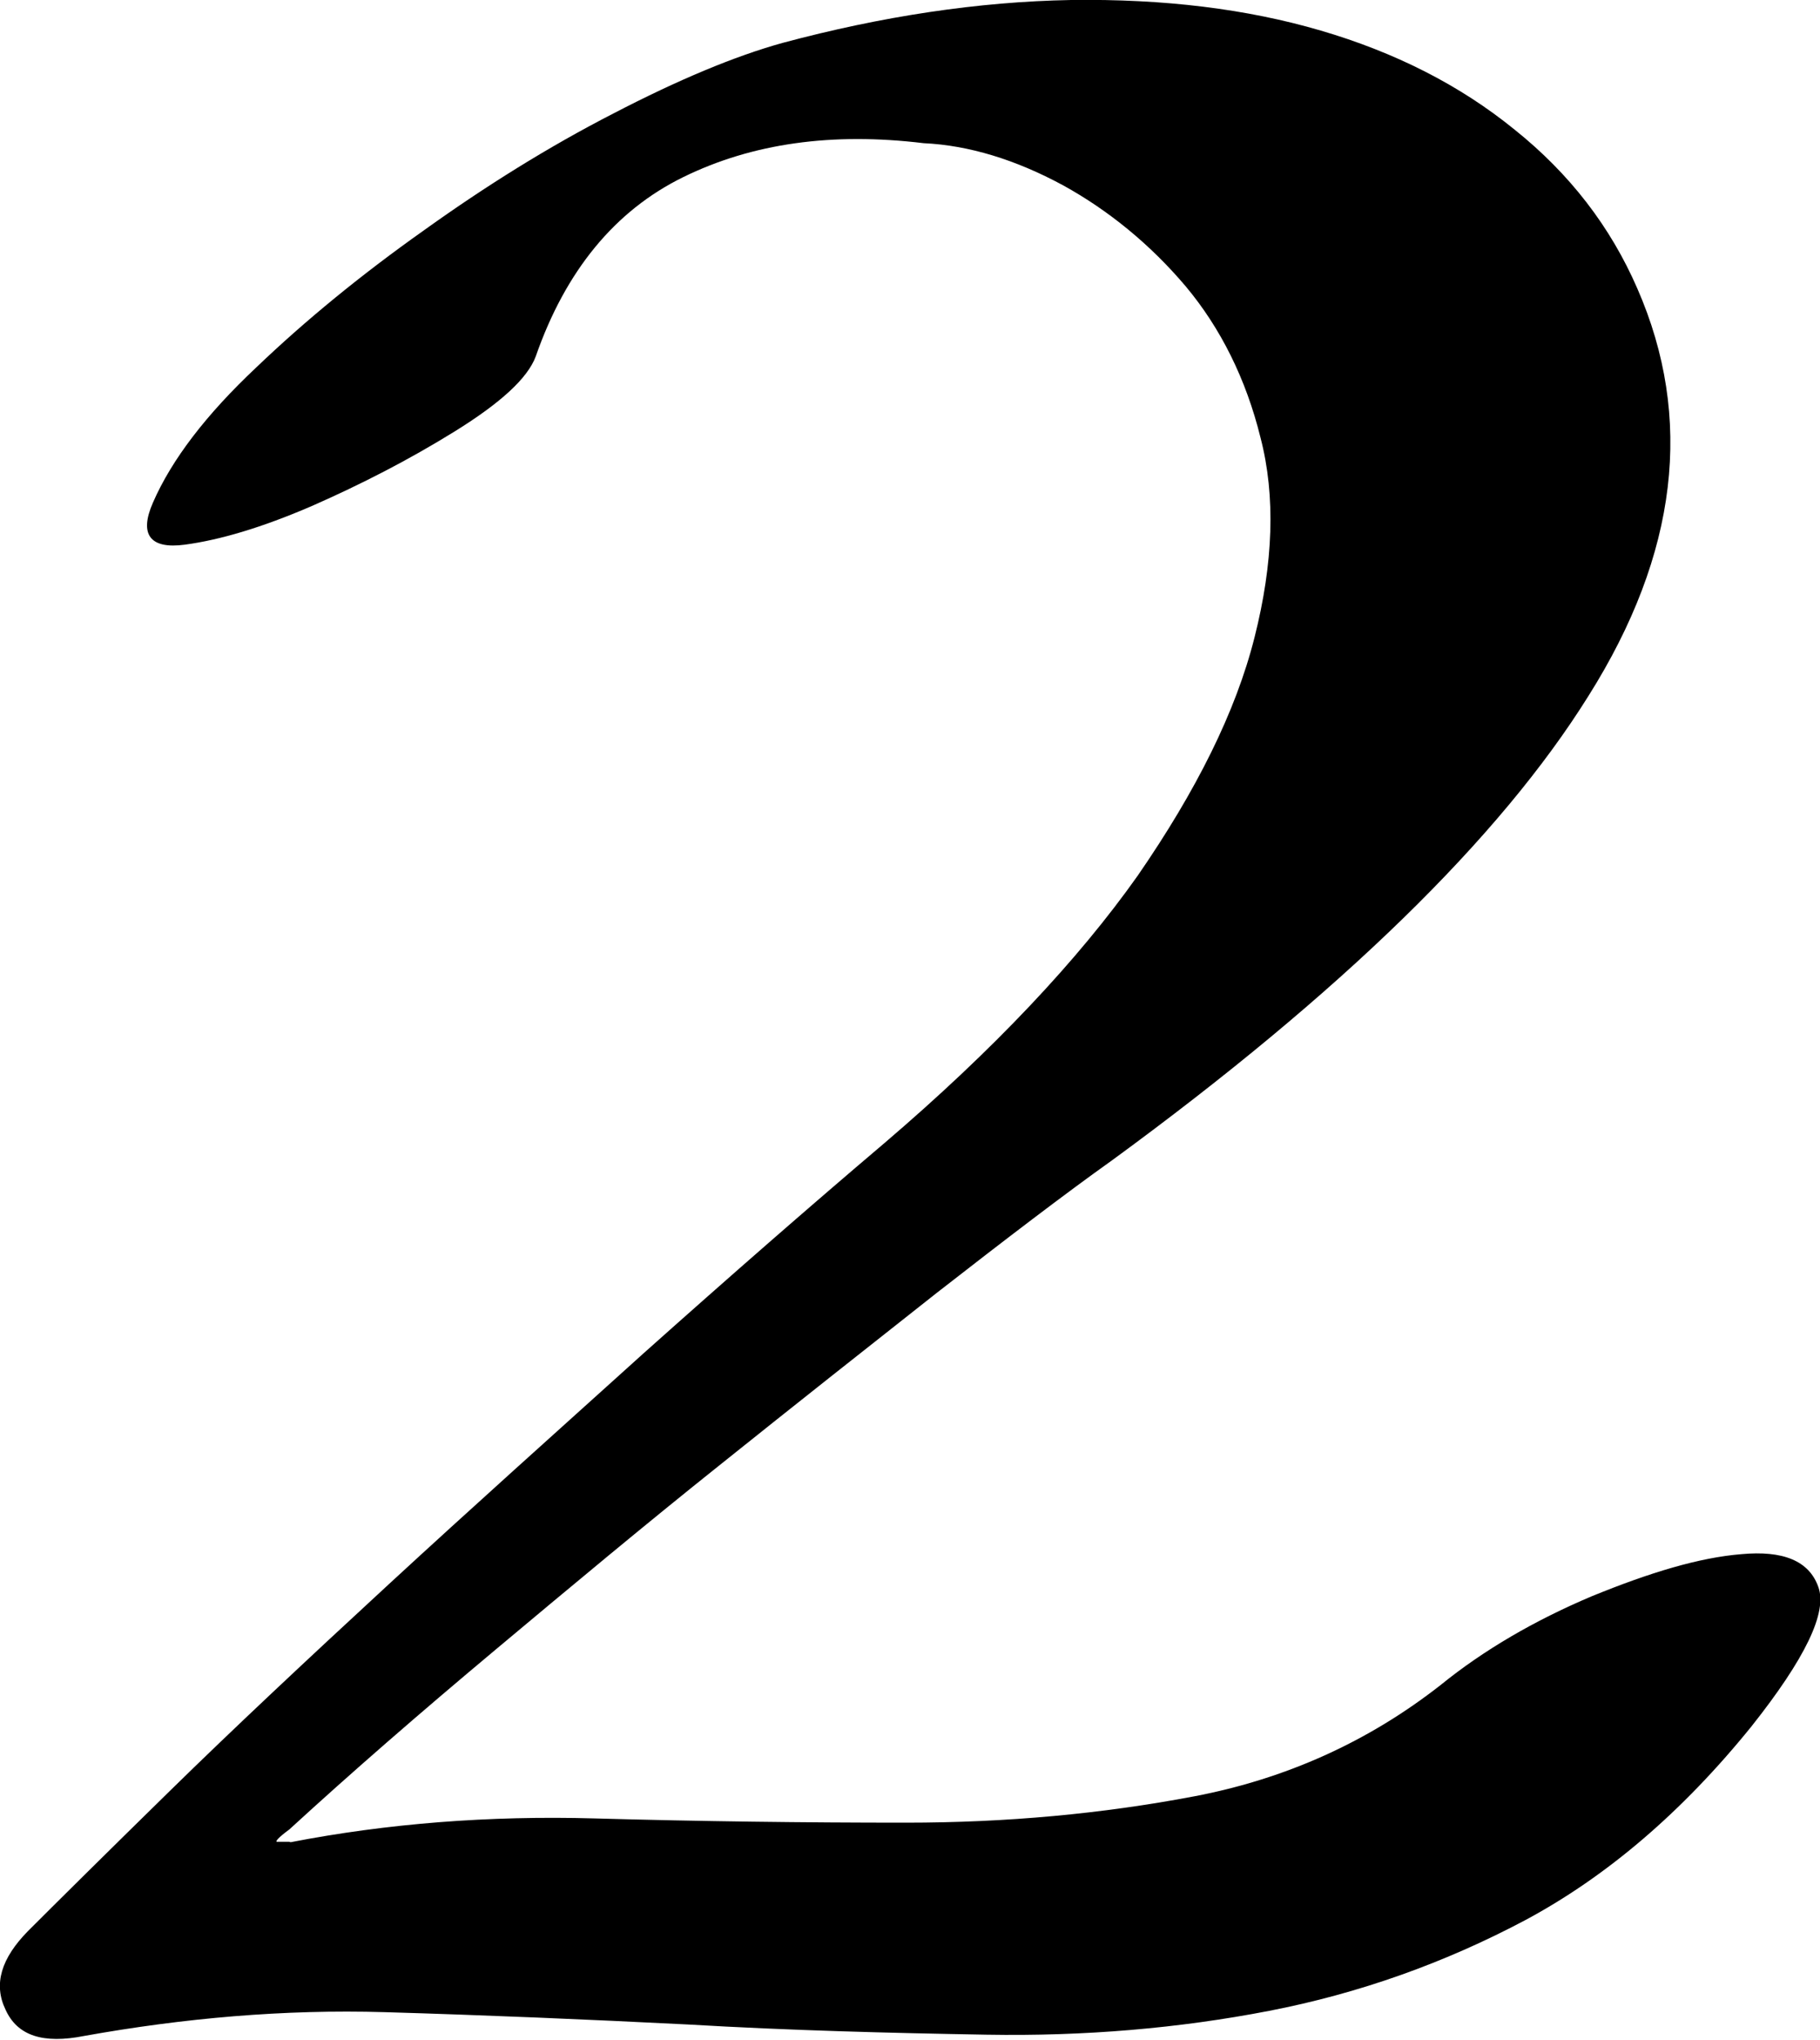 <?xml version="1.0" encoding="UTF-8"?><svg id="_レイヤー_2" xmlns="http://www.w3.org/2000/svg" width="42.84" height="48.01" viewBox="0 0 42.84 48.01"><g id="_レイヤー_1-2"><g id="_レイヤー_1-2"><path d="M6.84,43.36c2.27-.44,4.67-.63,7.16-.56s4.94,.1,7.32,.1,4.63-.21,6.79-.62c2.15-.41,4.09-1.28,5.8-2.62,1.01-.82,2.21-1.52,3.56-2.09,1.37-.56,2.53-.91,3.52-.99,.97-.09,1.59,.15,1.81,.77,.22,.6-.31,1.69-1.57,3.28-1.64,2.03-3.42,3.54-5.32,4.56-1.9,1.01-3.92,1.73-6.04,2.14s-4.34,.6-6.65,.56-4.65-.1-7.03-.24c-2.38-.12-4.75-.22-7.13-.29-2.38-.07-4.74,.14-7.08,.56-.96,.19-1.57,0-1.85-.62-.29-.6-.1-1.21,.53-1.85,.7-.7,1.81-1.8,3.32-3.28,1.52-1.49,3.25-3.11,5.18-4.89s3.93-3.57,5.98-5.42c2.05-1.83,3.95-3.49,5.66-4.94,2.6-2.22,4.58-4.33,5.98-6.31,1.38-2,2.31-3.86,2.75-5.61,.44-1.74,.5-3.32,.14-4.7-.34-1.38-.94-2.58-1.76-3.56-.82-.97-1.8-1.78-2.89-2.38-1.11-.6-2.21-.94-3.28-.99-2.15-.26-4.03,0-5.66,.8-1.61,.79-2.77,2.21-3.47,4.22-.19,.51-.82,1.09-1.9,1.76s-2.21,1.25-3.37,1.76c-1.18,.51-2.17,.8-2.99,.91s-1.08-.24-.75-.99c.44-1.01,1.25-2.07,2.43-3.18,1.16-1.11,2.48-2.19,3.95-3.23,1.45-1.04,2.94-1.97,4.46-2.75,1.52-.79,2.86-1.35,3.98-1.66C20.77,.38,23.03,.04,25.21,0c2.19-.03,4.14,.21,5.88,.72,1.74,.51,3.27,1.28,4.56,2.33,1.3,1.04,2.26,2.29,2.89,3.74,1.33,3.04,.96,6.24-1.15,9.59-2.09,3.35-5.83,6.99-11.2,10.92-1.15,.82-2.51,1.86-4.14,3.13-1.61,1.27-3.32,2.62-5.08,4.03-1.78,1.42-3.54,2.89-5.32,4.38-1.78,1.49-3.39,2.89-4.84,4.22-.26,.19-.34,.29-.29,.29,0,0,.29,0,.29,0Z"/></g></g></svg>